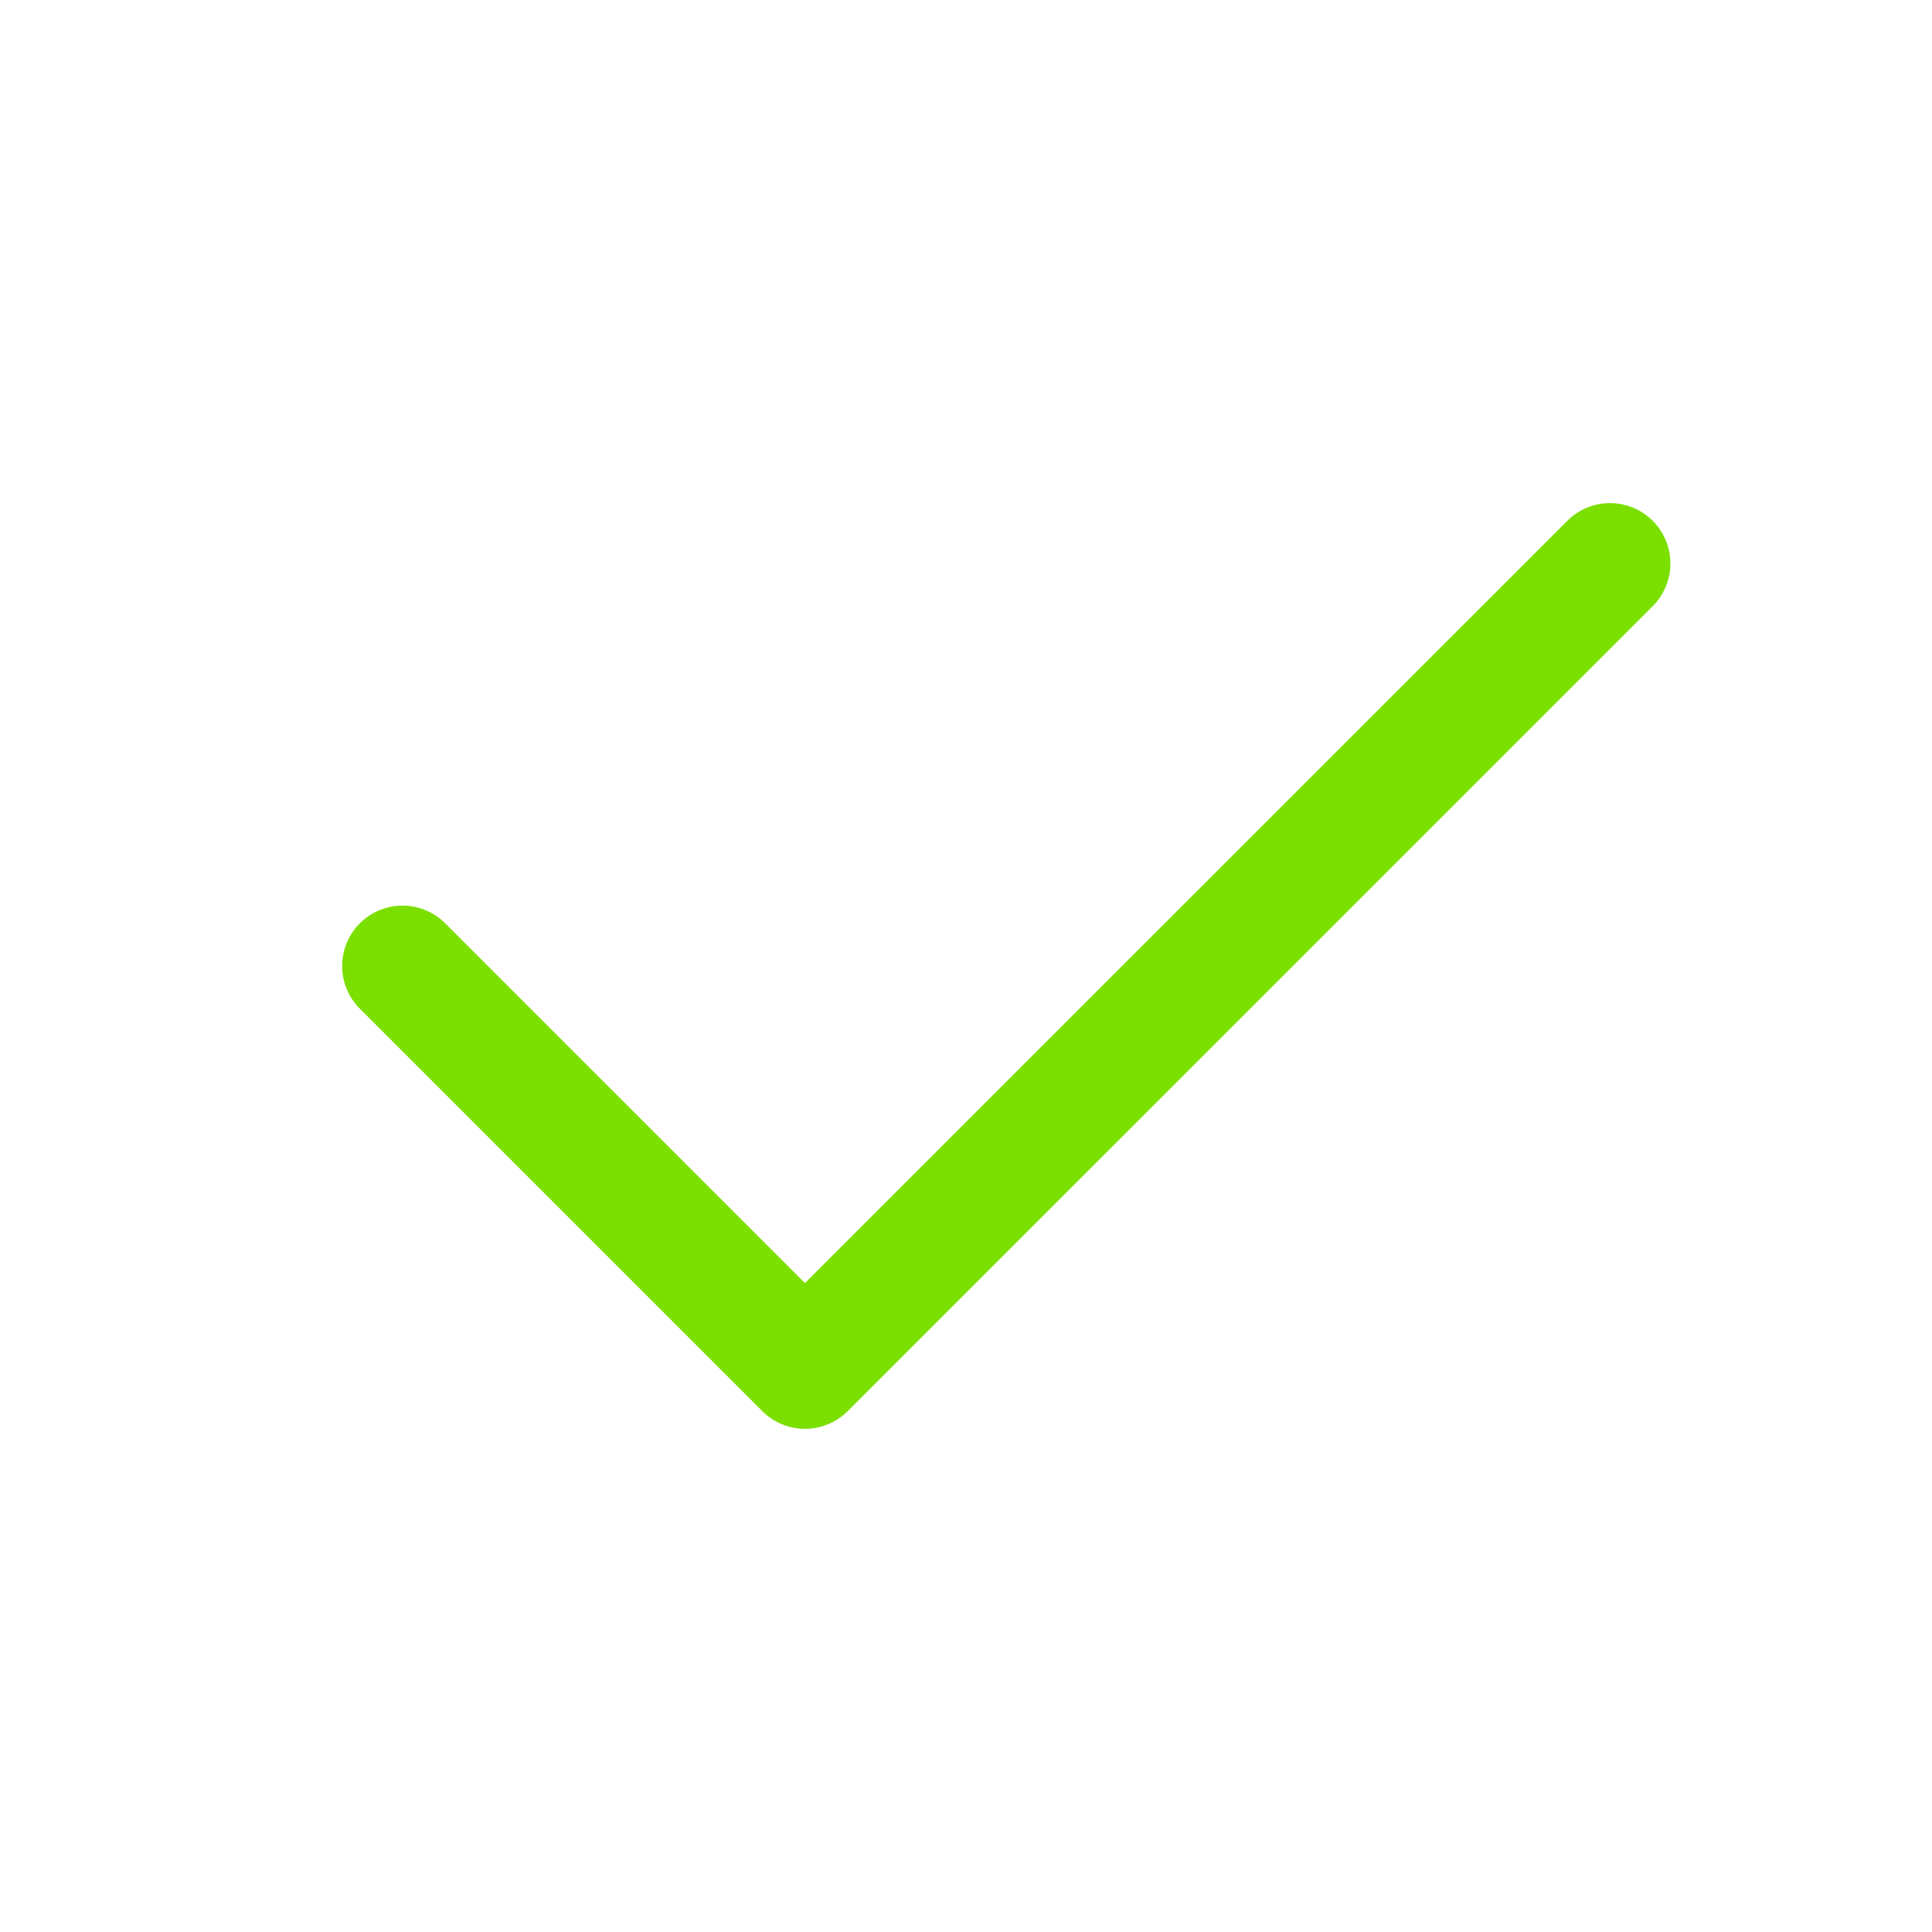 <svg width="32" height="32" viewBox="0 0 32 32" fill="none" xmlns="http://www.w3.org/2000/svg">
<path d="M26.667 9.333L13.333 22.666L6.667 16" stroke="#7BDF00" stroke-width="2" stroke-linecap="round" stroke-linejoin="round"/>
</svg>
